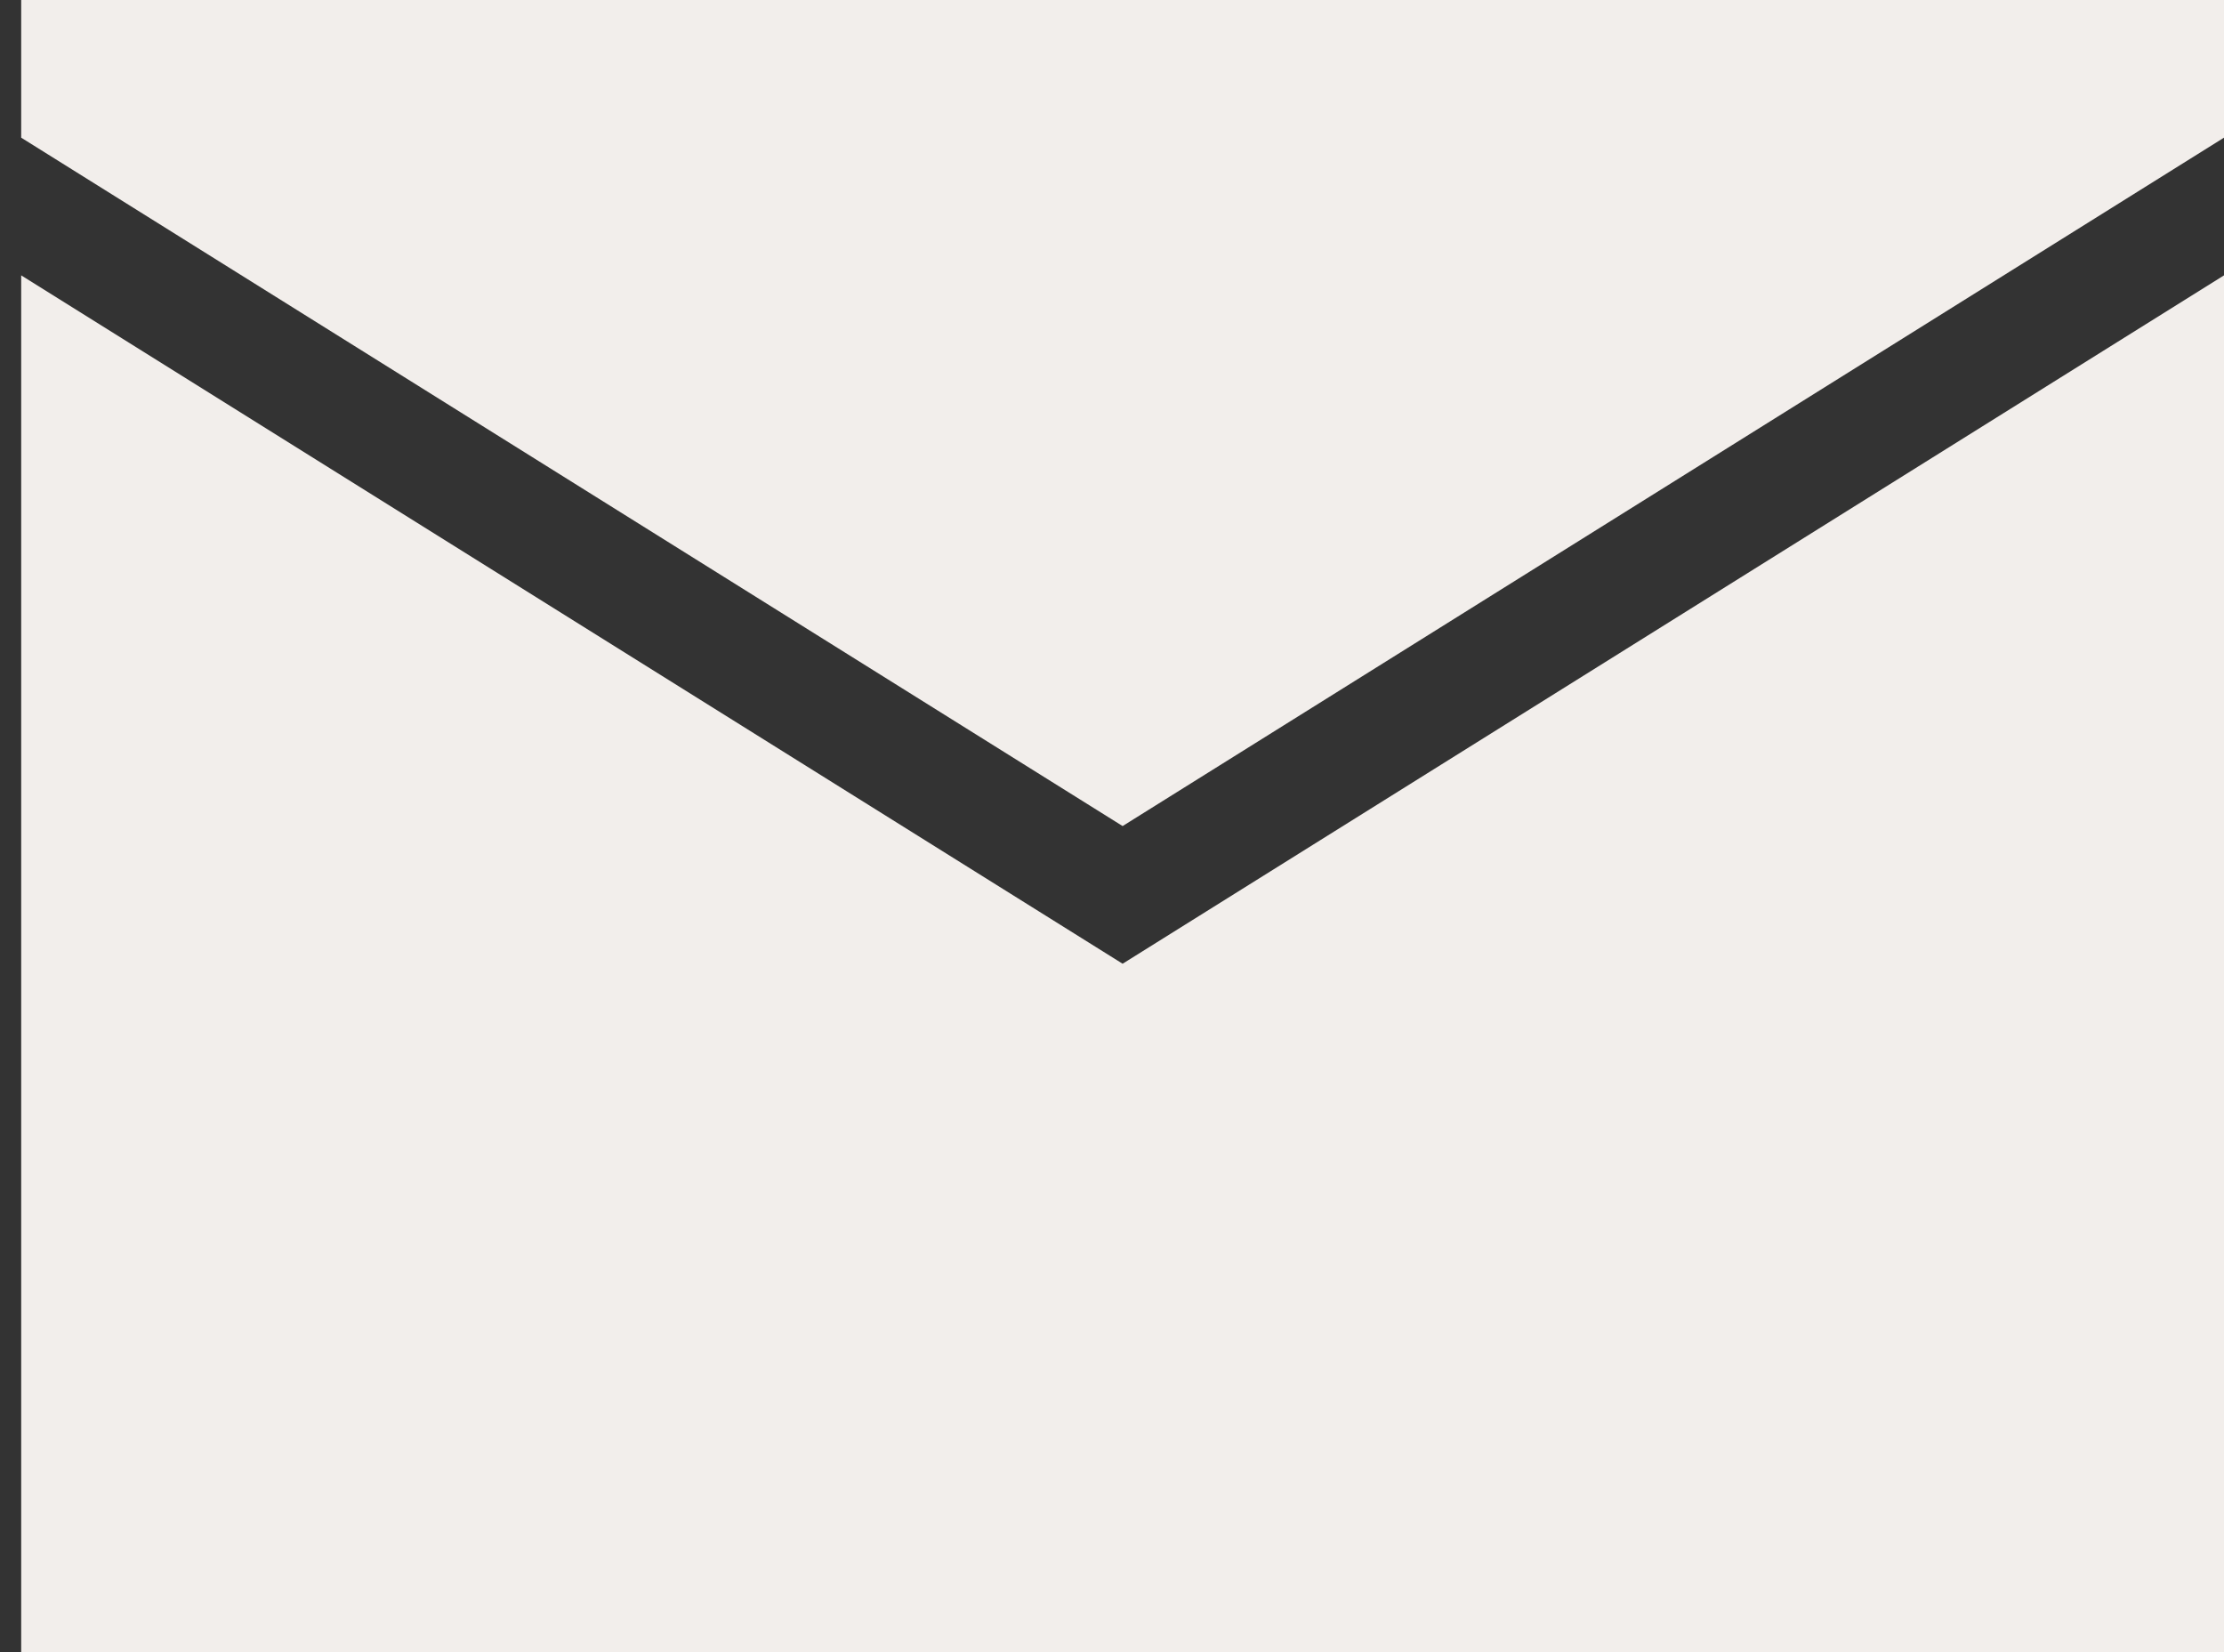 <svg xmlns="http://www.w3.org/2000/svg" width="70" height="52" viewBox="0 0 70 52" fill="none"><rect x="0" y="0" width="70" height="52" fill="#333333" stroke="none"/><path d="M0.667 8.667V52H70V8.667L35.334 30.333L0.667 8.667Z" fill="#F2EEEB"></path><path d="M0.667 4.333L35.334 26L70 4.333V0H0.667V4.333Z" fill="#F2EEEB"></path></svg>